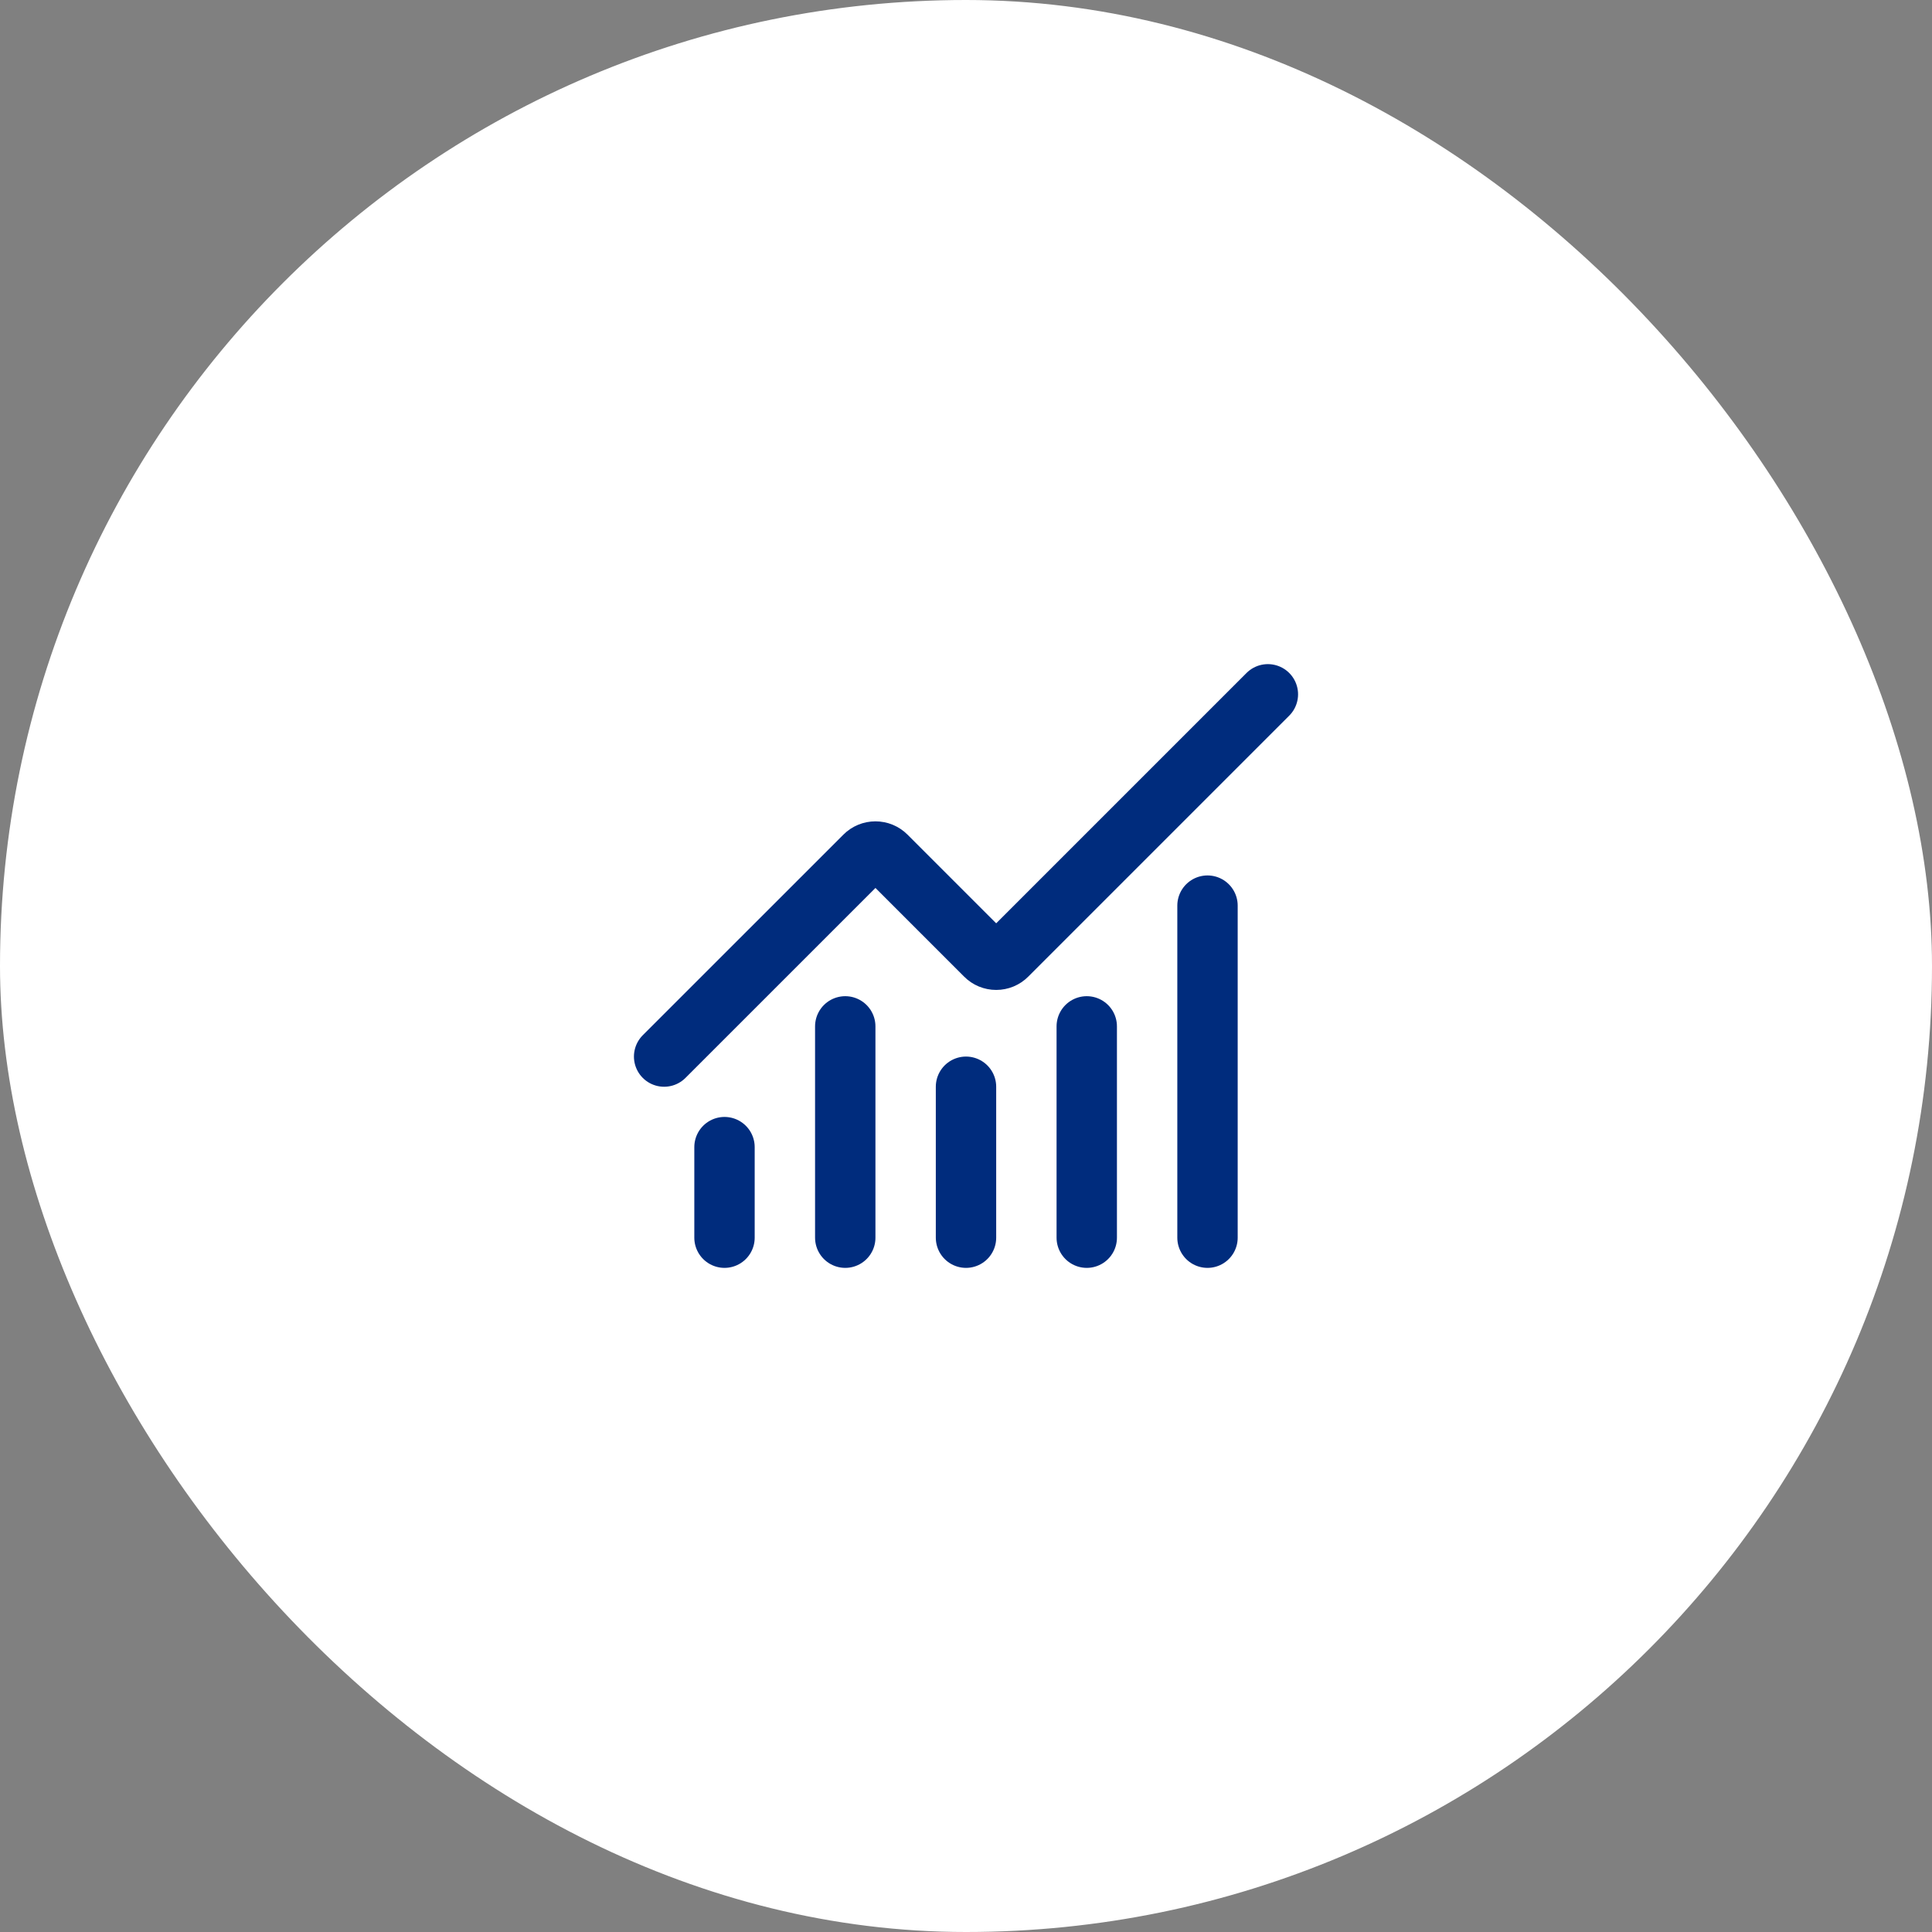 <svg width="64" height="64" viewBox="0 0 64 64" fill="none" xmlns="http://www.w3.org/2000/svg">
<rect x="0" y="0" width="64" height="64" fill="#808080" stroke="none"/>
<rect width="64" height="64" rx="32" fill="white"/>
<path d="M32 36V41" stroke="#002C7D" stroke-width="2" stroke-linecap="round" stroke-linejoin="round"/>
<path d="M36 34V41" stroke="#002C7D" stroke-width="2" stroke-linecap="round" stroke-linejoin="round"/>
<path d="M40 30V41" stroke="#002C7D" stroke-width="2" stroke-linecap="round" stroke-linejoin="round"/>
<path d="M42 23L33.354 31.646C33.308 31.693 33.252 31.73 33.192 31.755C33.131 31.78 33.066 31.793 33 31.793C32.934 31.793 32.869 31.78 32.808 31.755C32.748 31.73 32.692 31.693 32.646 31.646L29.354 28.354C29.26 28.26 29.133 28.208 29 28.208C28.868 28.208 28.741 28.26 28.647 28.354L22 35" stroke="#002C7D" stroke-width="2" stroke-linecap="round" stroke-linejoin="round"/>
<path d="M24 38V41" stroke="#002C7D" stroke-width="2" stroke-linecap="round" stroke-linejoin="round"/>
<path d="M28 34V41" stroke="#002C7D" stroke-width="2" stroke-linecap="round" stroke-linejoin="round"/>
</svg>
